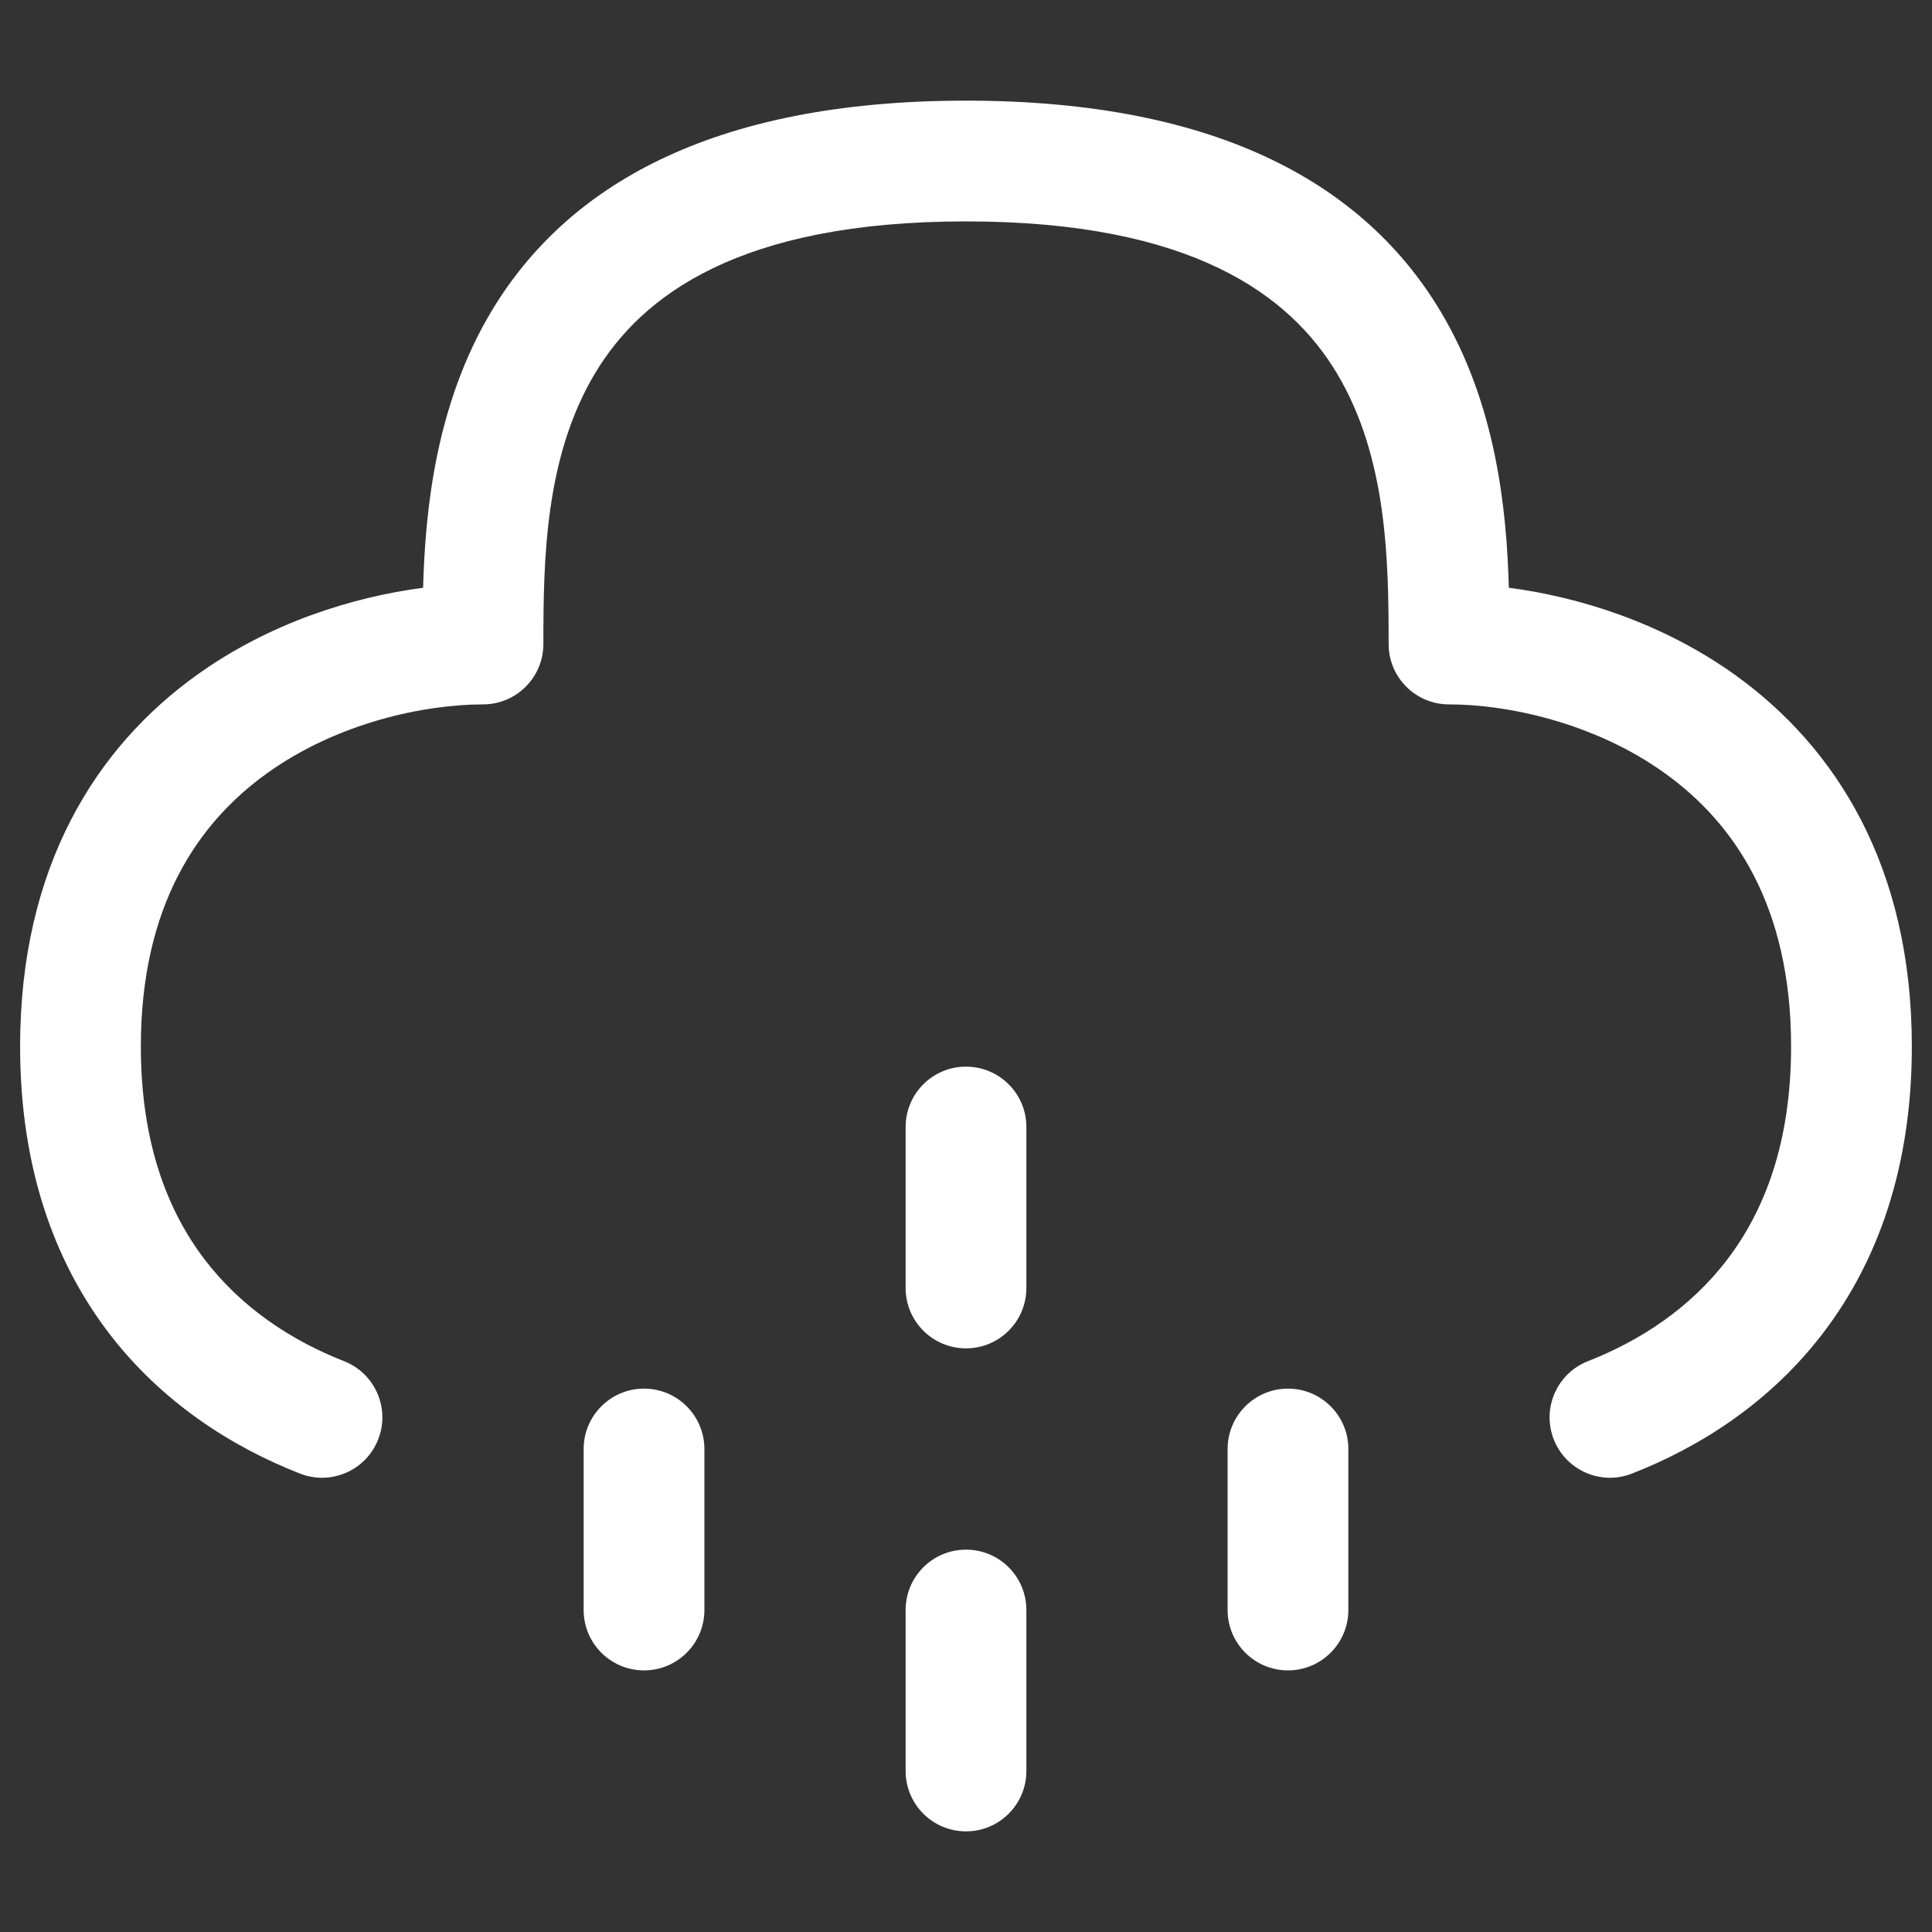 <svg width="32" height="32" viewBox="0 0 32 32" fill="none" xmlns="http://www.w3.org/2000/svg">
<rect x="0" y="0" width="32" height="32" fill="#333333" stroke="none"/>
<g id="rain">
<path id="Vector (Stroke)" fill-rule="evenodd" clip-rule="evenodd" d="M16 17.667C16.552 17.667 17 18.114 17 18.667V21.333C17 21.886 16.552 22.333 16 22.333C15.448 22.333 15 21.886 15 21.333V18.667C15 18.114 15.448 17.667 16 17.667Z" fill="white"/>
<path id="Vector (Stroke)_2" fill-rule="evenodd" clip-rule="evenodd" d="M16 25.667C16.552 25.667 17 26.114 17 26.667V29.333C17 29.886 16.552 30.333 16 30.333C15.448 30.333 15 29.886 15 29.333V26.667C15 26.114 15.448 25.667 16 25.667Z" fill="white"/>
<path id="Vector (Stroke)_3" fill-rule="evenodd" clip-rule="evenodd" d="M10.667 23C11.219 23 11.667 23.448 11.667 24V26.667C11.667 27.219 11.219 27.667 10.667 27.667C10.115 27.667 9.667 27.219 9.667 26.667V24C9.667 23.448 10.115 23 10.667 23Z" fill="white"/>
<path id="Vector (Stroke)_4" fill-rule="evenodd" clip-rule="evenodd" d="M21.333 23C21.885 23 22.333 23.448 22.333 24V26.667C22.333 27.219 21.885 27.667 21.333 27.667C20.781 27.667 20.333 27.219 20.333 26.667V24C20.333 23.448 20.781 23 21.333 23Z" fill="white"/>
<path id="Vector (Stroke)_5" fill-rule="evenodd" clip-rule="evenodd" d="M9.857 6.181C9.02 7.576 9 9.297 9 10.667C9 11.219 8.552 11.667 8 11.667C7.049 11.667 5.6 11.96 4.417 12.812C3.286 13.626 2.333 14.993 2.333 17.333C2.333 18.927 2.775 20.051 3.383 20.852C3.999 21.664 4.832 22.206 5.698 22.545C6.212 22.747 6.466 23.327 6.264 23.841C6.063 24.355 5.483 24.609 4.968 24.407C3.842 23.966 2.676 23.23 1.789 22.061C0.895 20.882 0.333 19.325 0.333 17.333C0.333 14.341 1.602 12.374 3.249 11.188C4.467 10.311 5.854 9.886 7.008 9.735C7.043 8.43 7.223 6.685 8.142 5.152C9.372 3.102 11.756 1.667 16 1.667C20.243 1.667 22.627 3.102 23.857 5.152C24.777 6.685 24.956 8.43 24.991 9.735C26.145 9.886 27.532 10.311 28.751 11.188C30.397 12.374 31.666 14.341 31.666 17.333C31.666 19.325 31.104 20.882 30.21 22.061C29.324 23.23 28.157 23.966 27.031 24.407C26.517 24.609 25.937 24.355 25.735 23.841C25.534 23.327 25.787 22.747 26.302 22.545C27.167 22.206 28.001 21.664 28.616 20.852C29.224 20.051 29.666 18.927 29.666 17.333C29.666 14.993 28.713 13.626 27.582 12.812C26.4 11.96 24.951 11.667 24 11.667C23.447 11.667 23 11.219 23 10.667C23 9.297 22.979 7.576 22.142 6.181C21.372 4.898 19.756 3.667 16 3.667C12.243 3.667 10.627 4.898 9.857 6.181Z" fill="white"/>
</g>
</svg>
